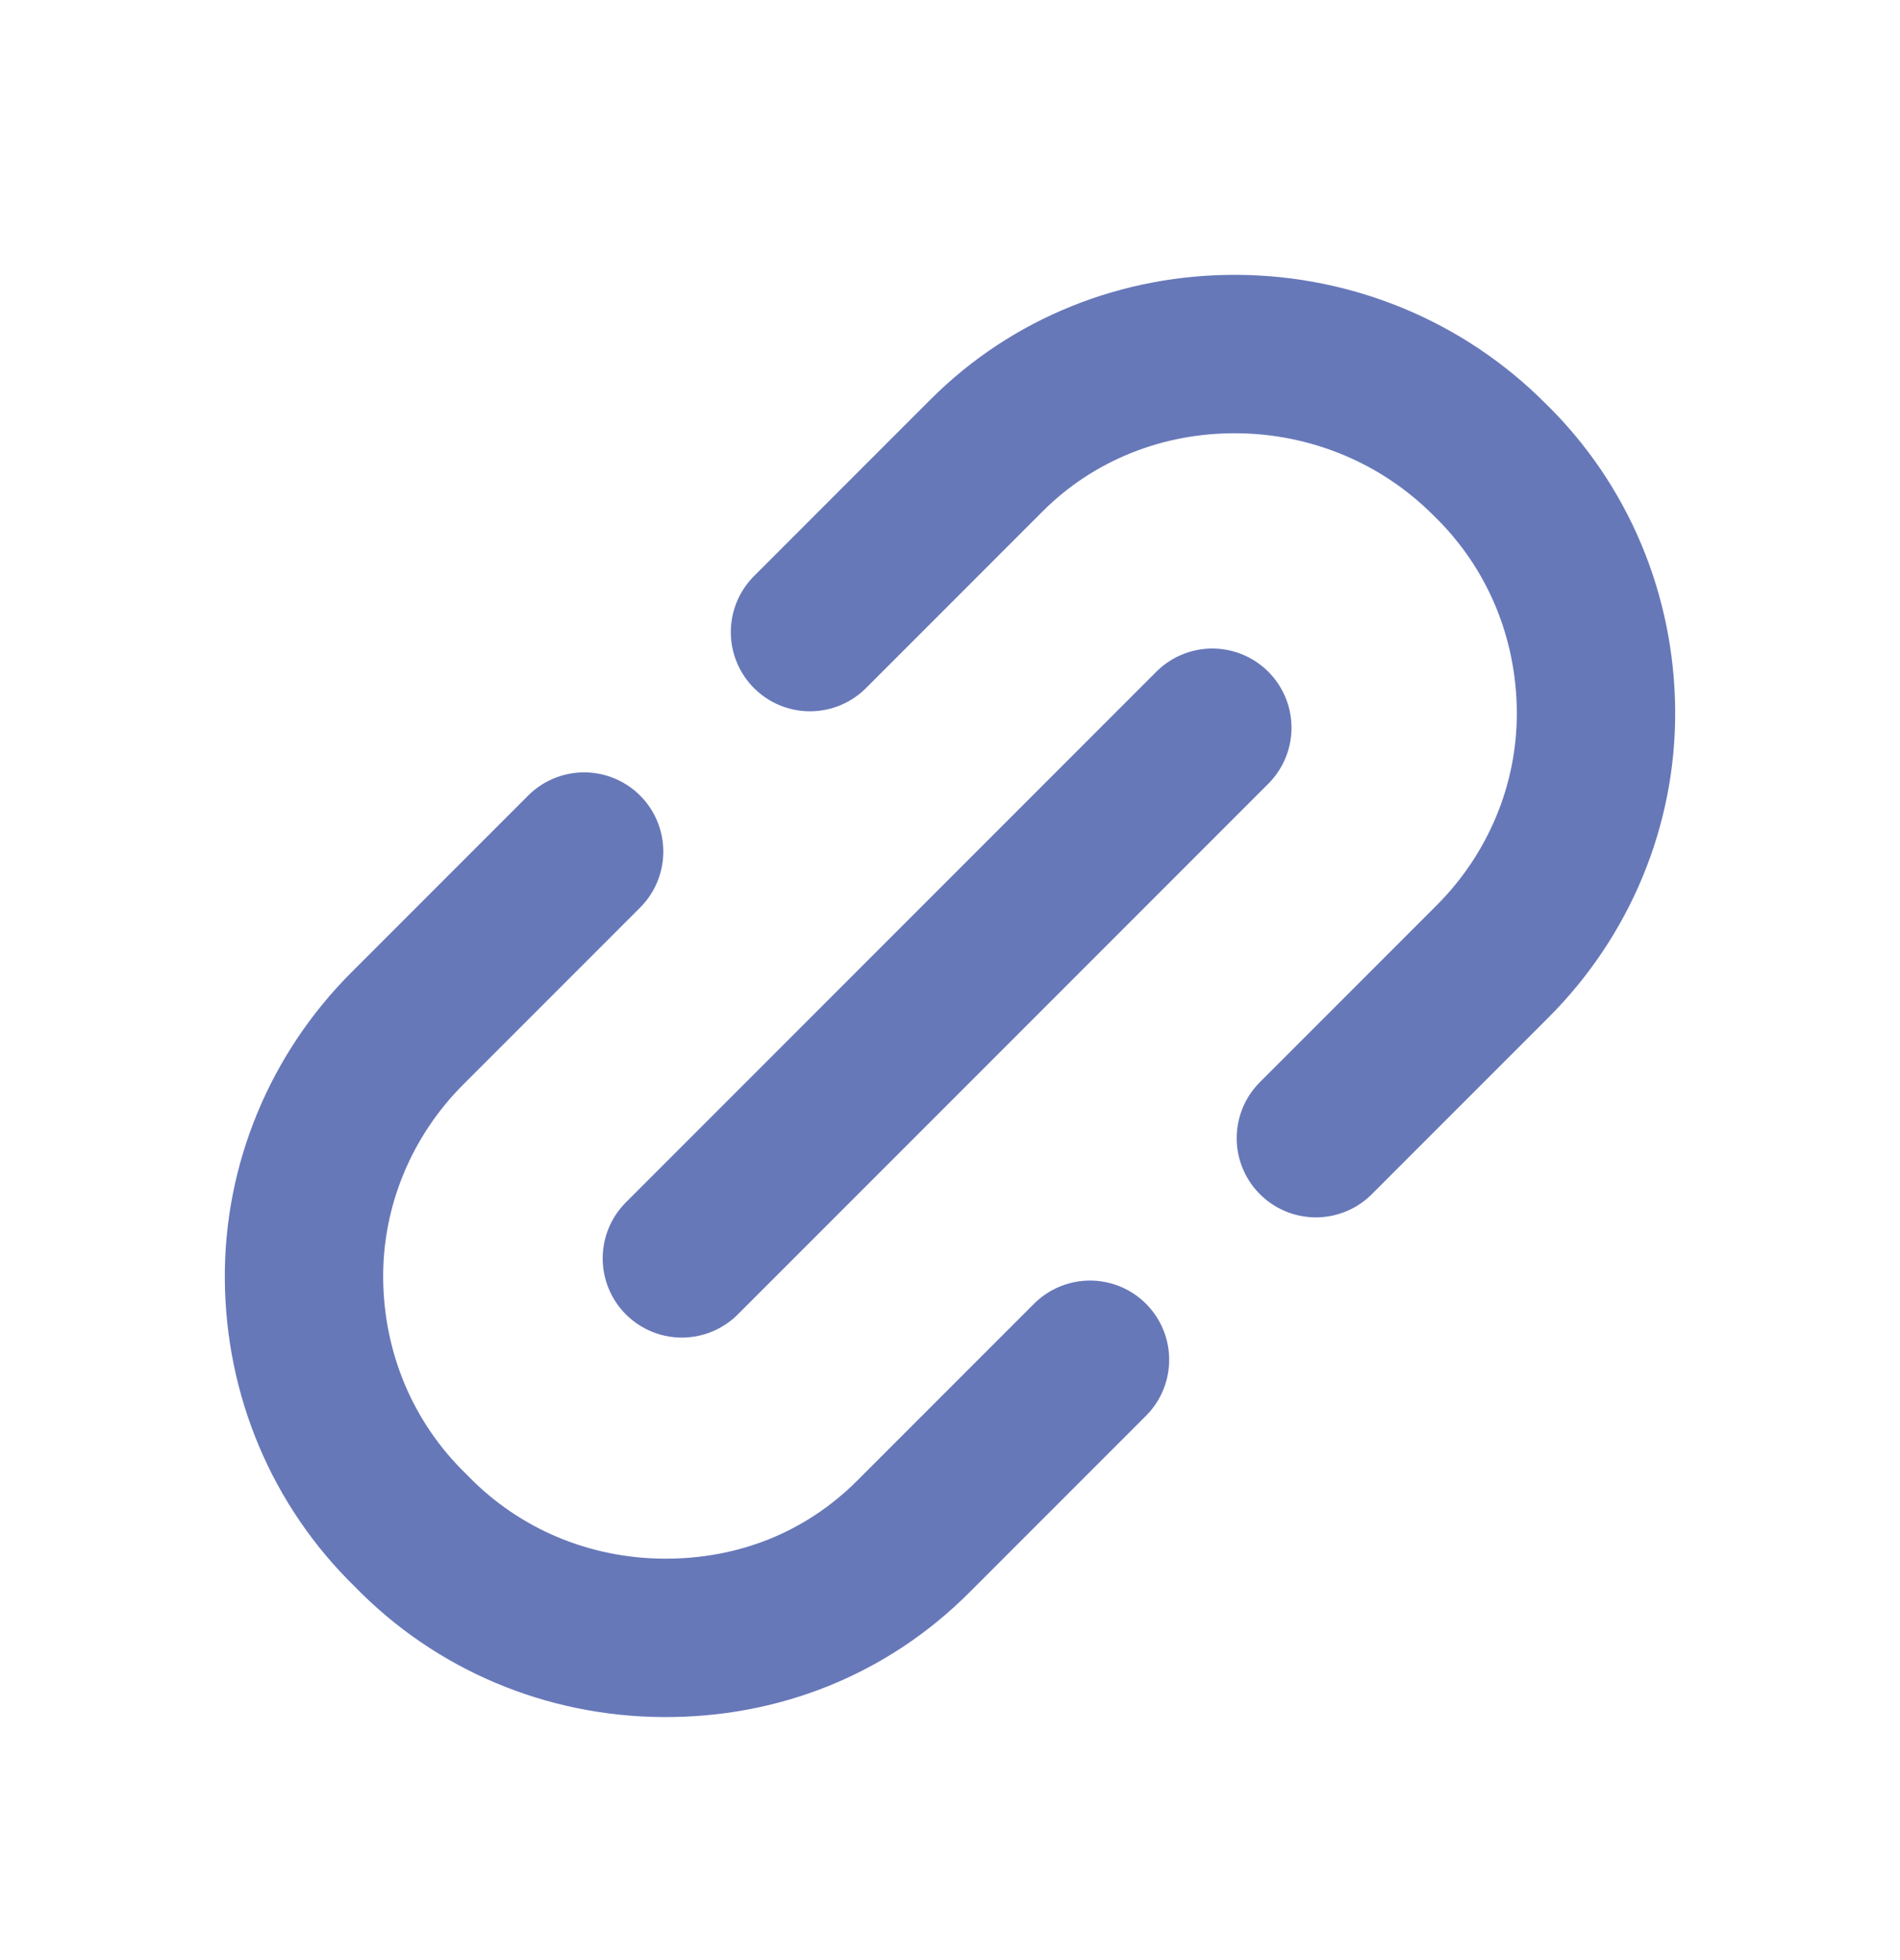 <svg width="32" height="33" viewBox="0 0 32 33" fill="none" xmlns="http://www.w3.org/2000/svg">
<path d="M9.838 14.337L6.86 17.315C5.748 18.427 5.108 19.94 5.12 21.531C5.132 23.121 5.757 24.644 6.922 25.773C8.051 26.938 9.574 27.563 11.164 27.575C12.791 27.587 14.268 26.983 15.38 25.871L18.358 22.893M22.162 19.162L25.14 16.184C26.252 15.072 26.892 13.559 26.88 11.968C26.868 10.378 26.243 8.855 25.078 7.727C23.949 6.598 22.427 5.972 20.836 5.961C19.246 5.949 17.732 6.552 16.62 7.664L13.642 10.642M11.484 21.186L20.418 12.252" stroke="#6778B9" stroke-width="2.667" stroke-linecap="round" stroke-linejoin="round"/>
</svg>
